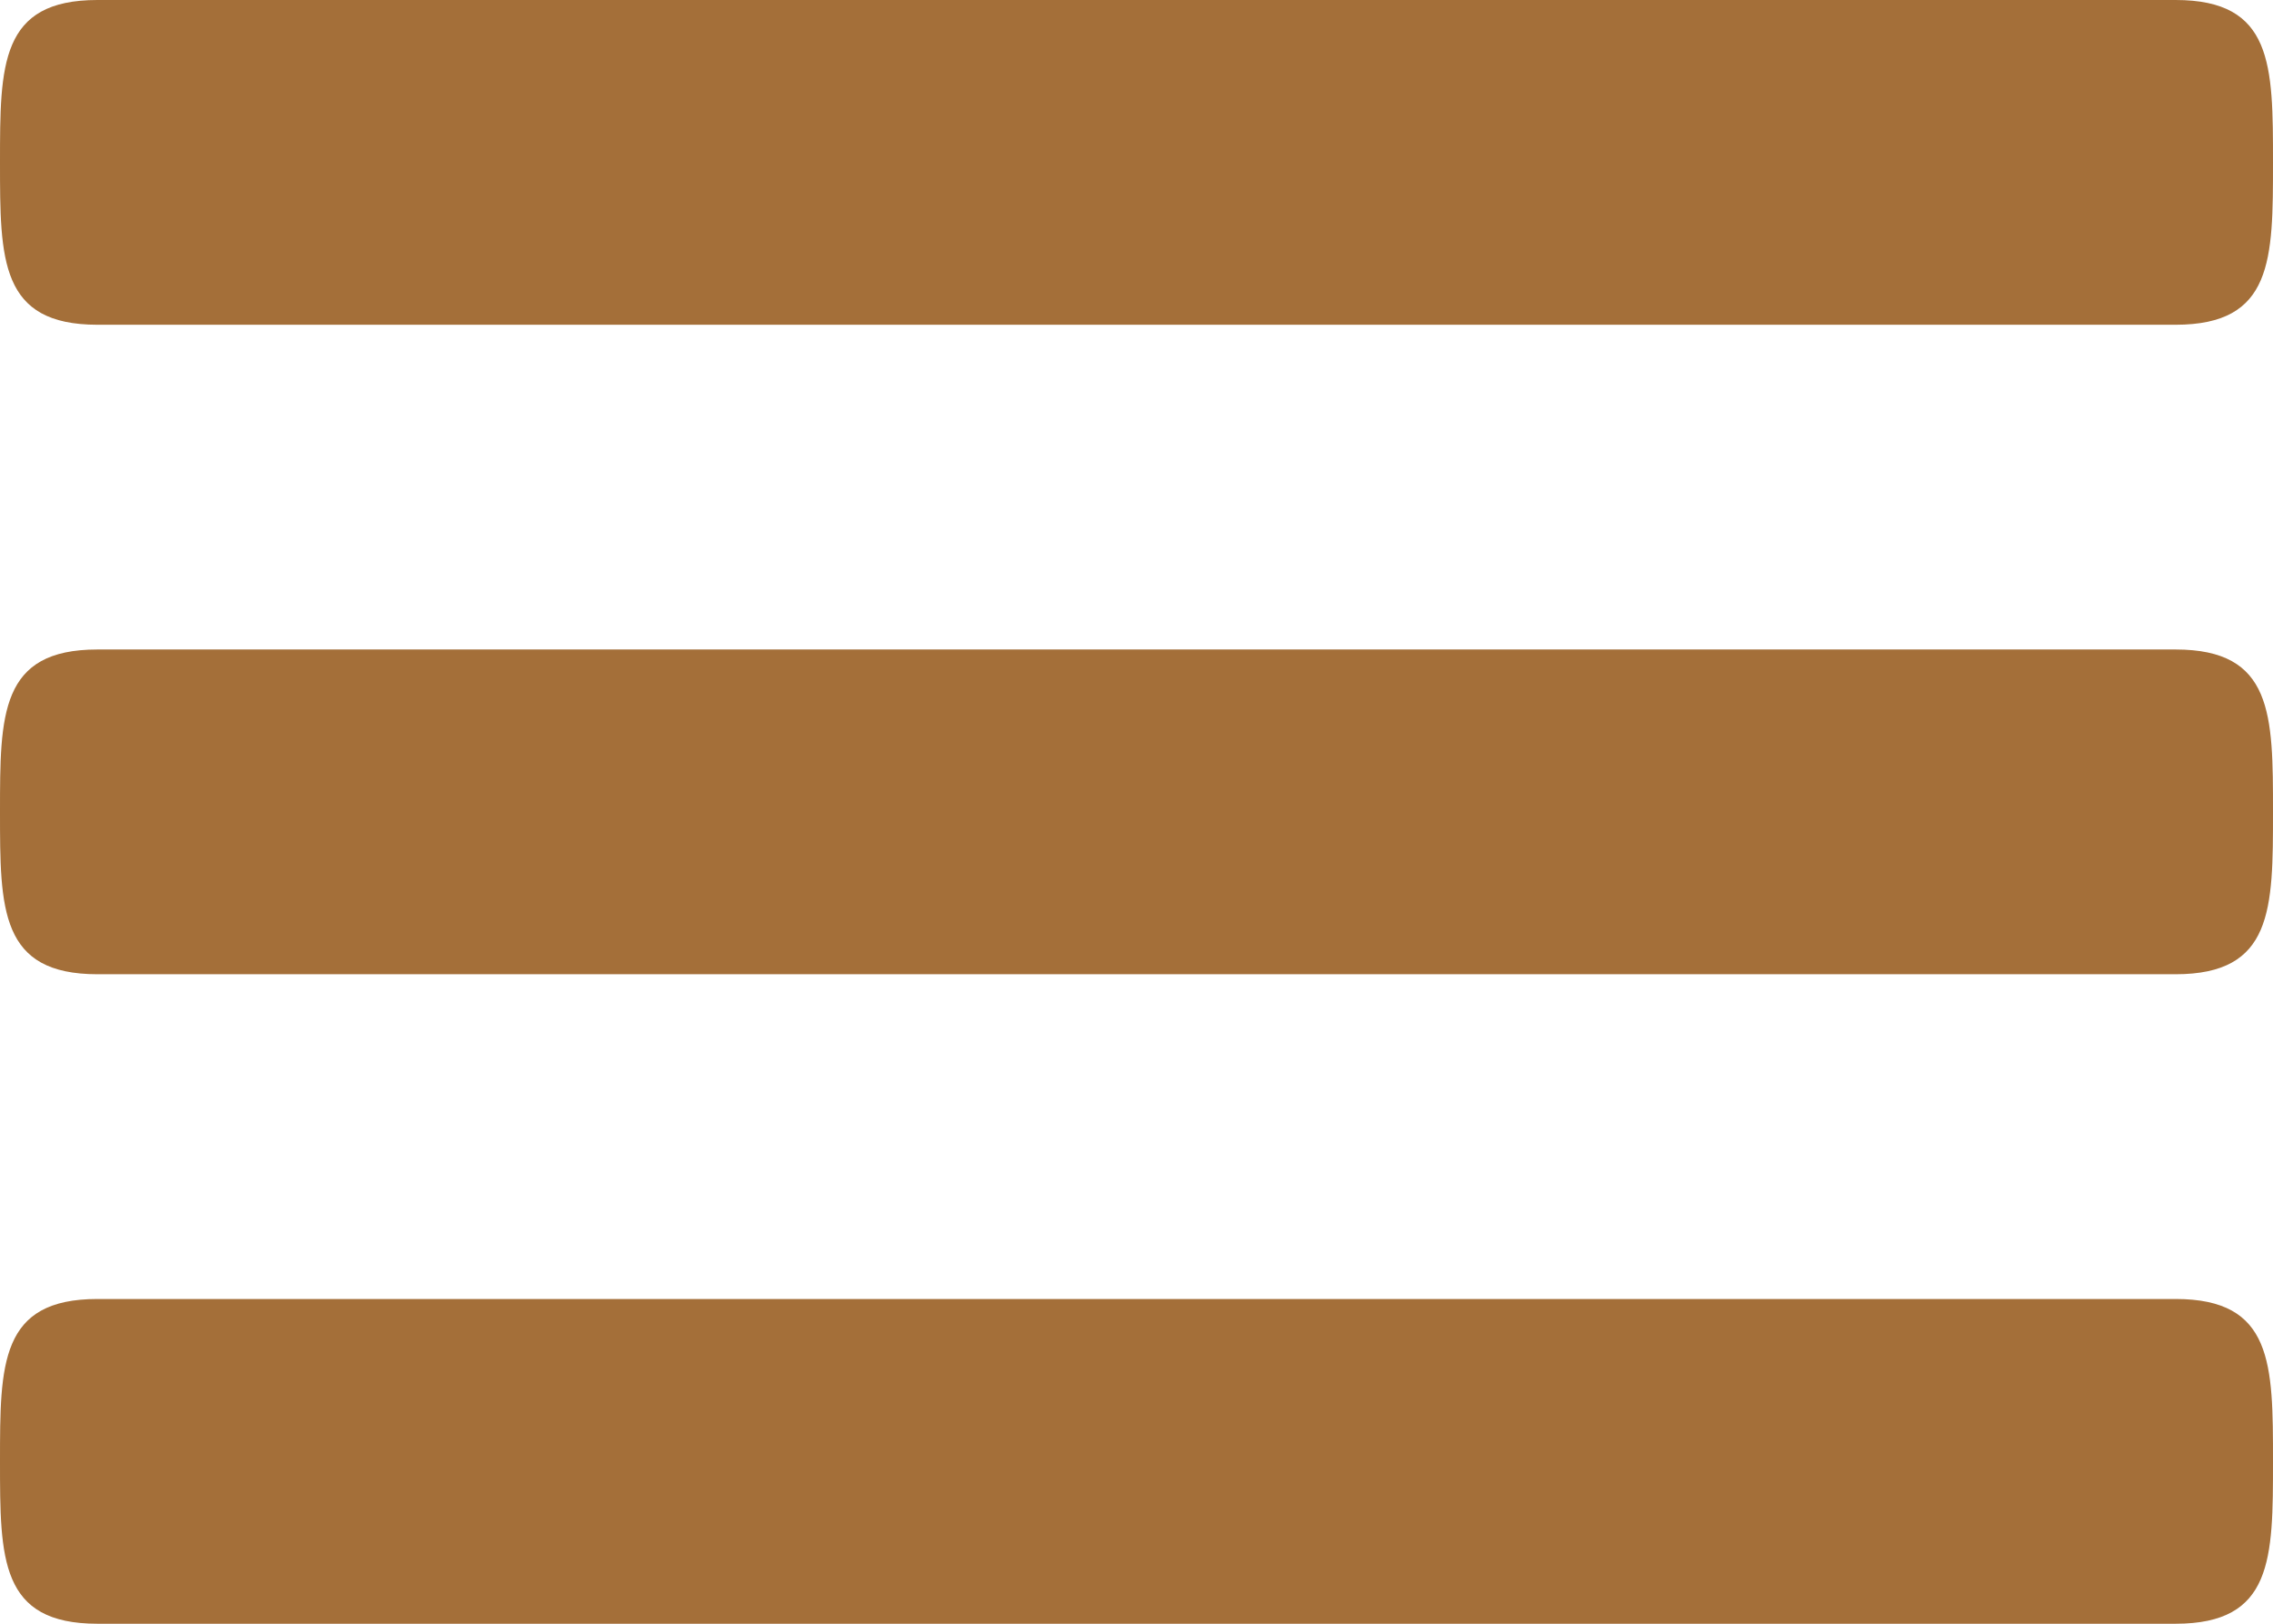 <?xml version="1.0" encoding="utf-8"?>
<!-- Generator: Adobe Illustrator 26.0.1, SVG Export Plug-In . SVG Version: 6.00 Build 0)  -->
<svg version="1.1" id="Menu" xmlns="http://www.w3.org/2000/svg" xmlns:xlink="http://www.w3.org/1999/xlink" x="0px" y="0px"
	 viewBox="0 0 14 10" style="enable-background:new 0 0 14 10;" xml:space="preserve">
<style type="text/css">
	.st0{fill:#A46F39;}
</style>
<path class="st0" d="M13.4,4H0.6C0,4,0,4.4,0,5s0,1,0.6,1h12.8C14,6,14,5.6,14,5S14,4,13.4,4z M13.4,8H0.6C0,8,0,8.4,0,9s0,1,0.6,1
	h12.8C14,10,14,9.6,14,9S14,8,13.4,8z M0.6,2h12.8C14,2,14,1.6,14,1s0-1-0.6-1H0.6C0,0,0,0.4,0,1S0,2,0.6,2z"/>
</svg>
